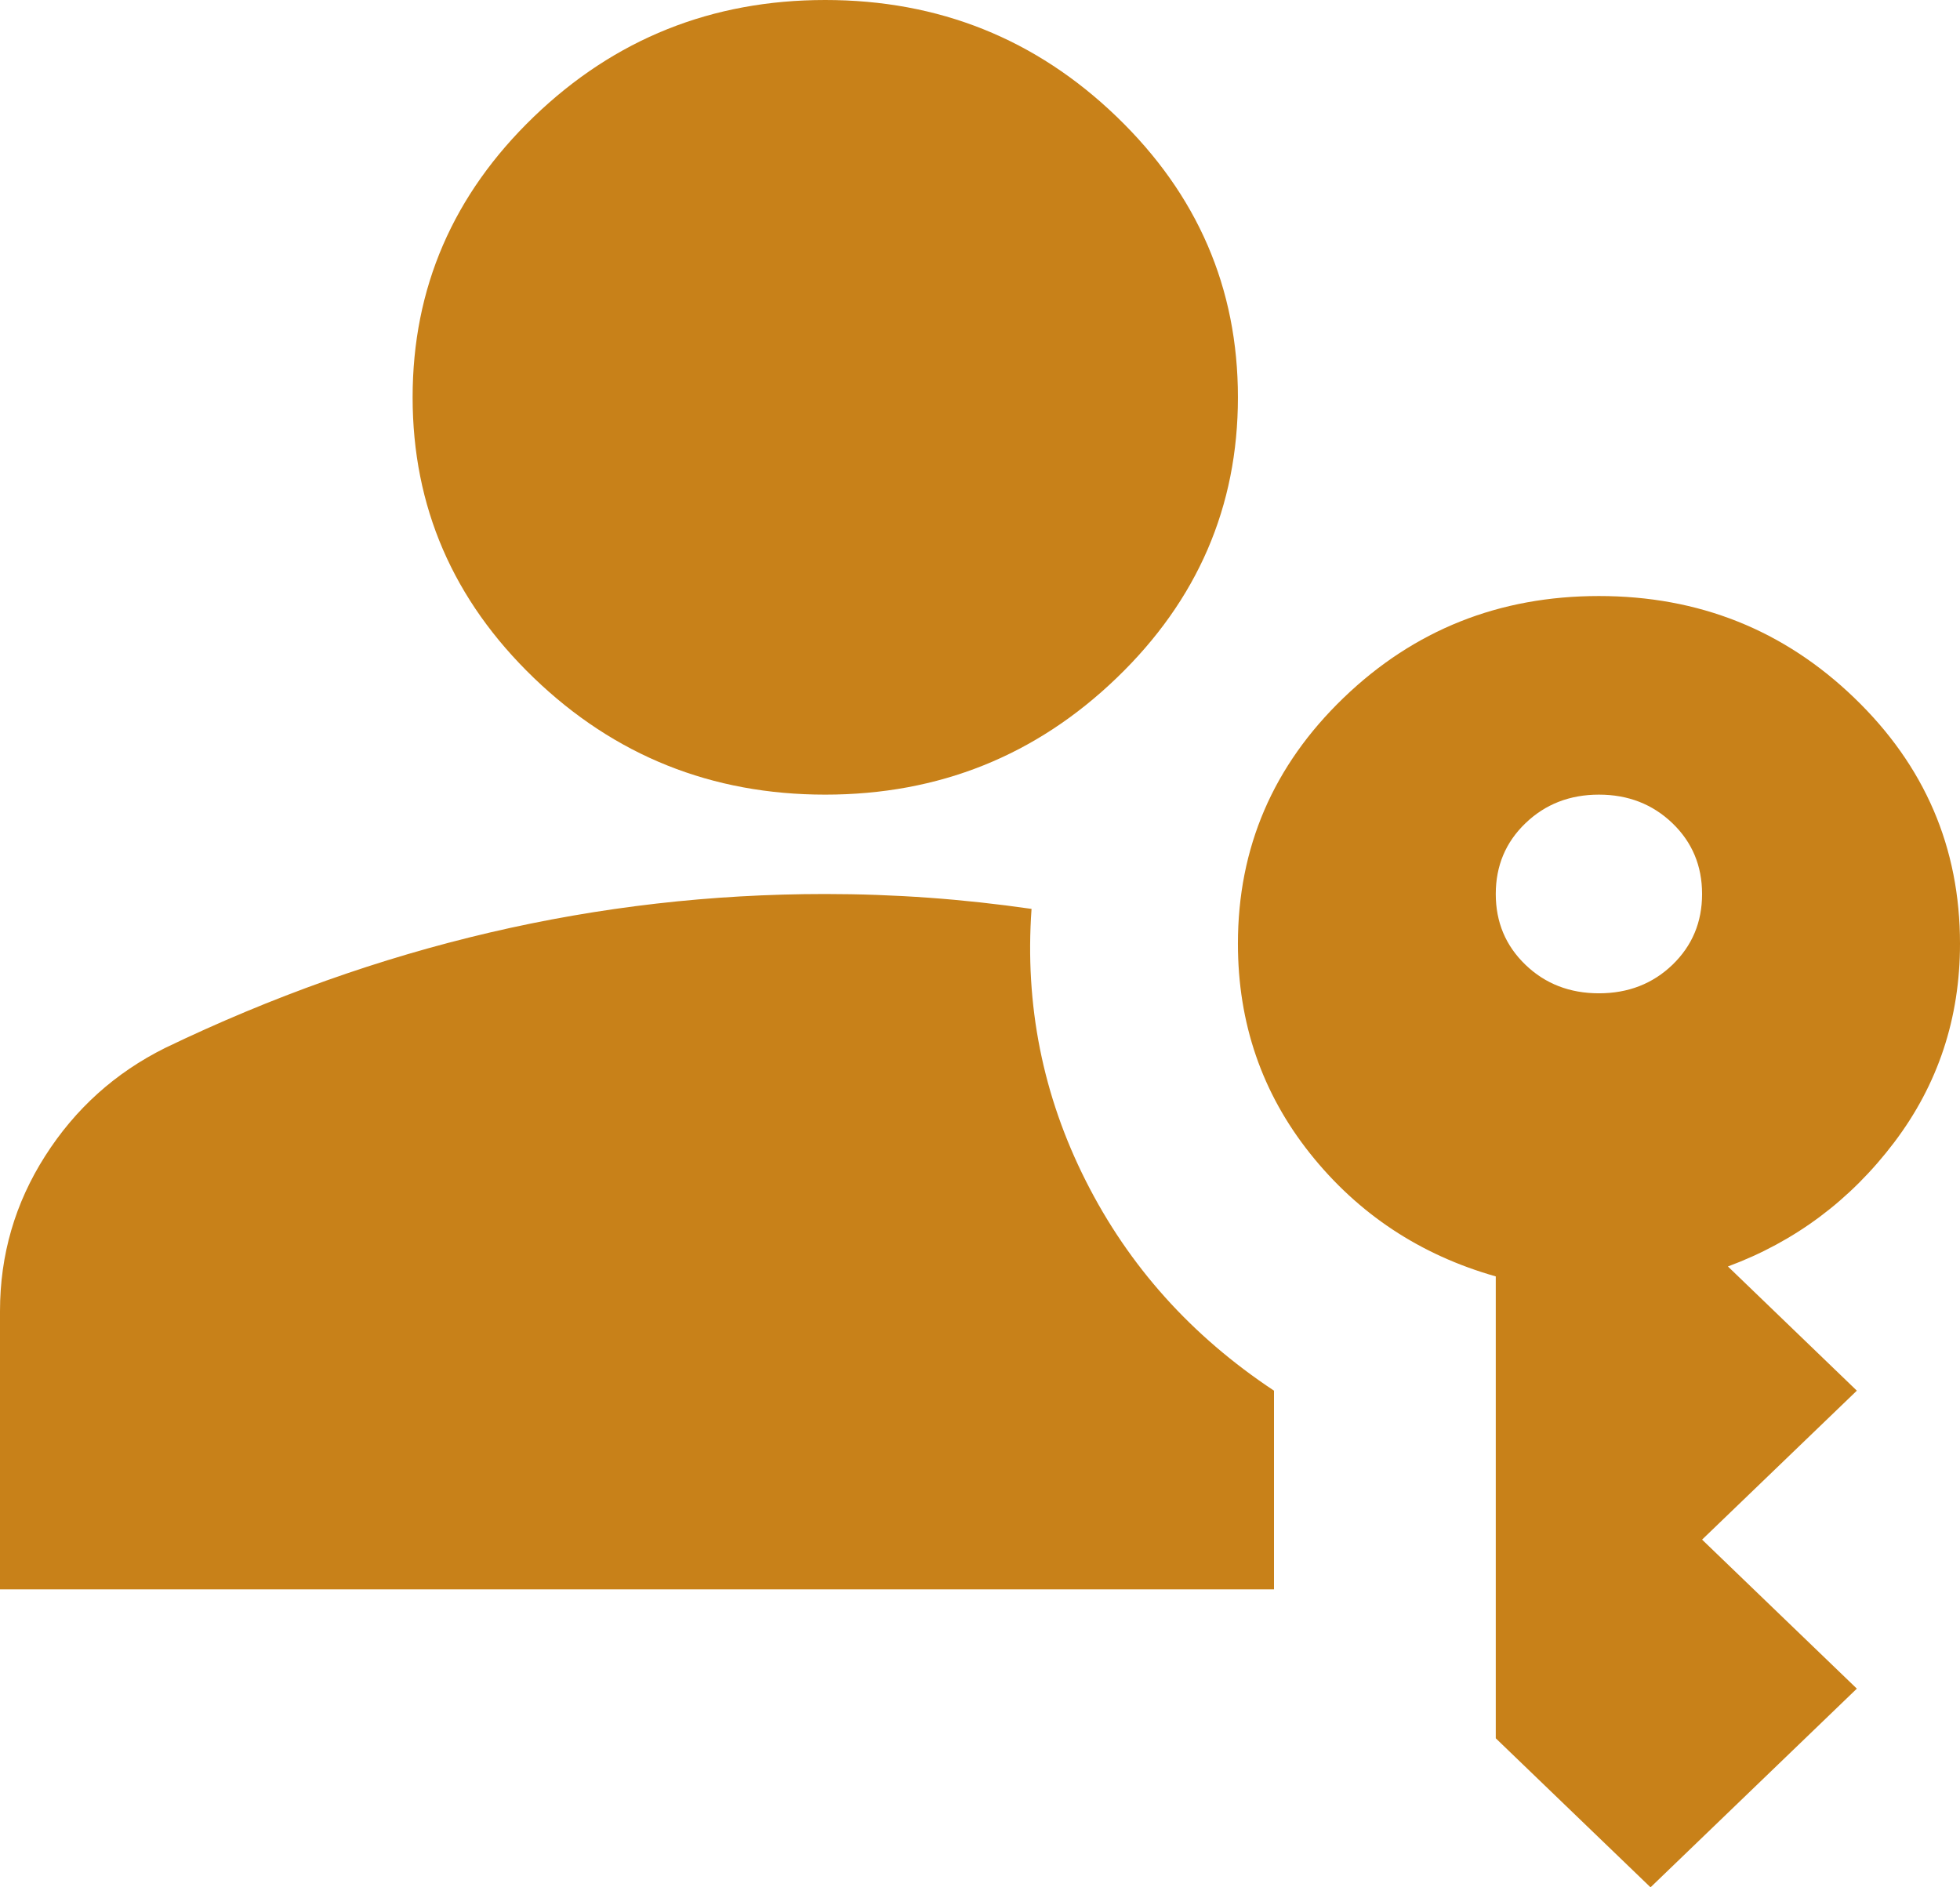 <svg width="27" height="26" viewBox="0 0 27 26" fill="none" xmlns="http://www.w3.org/2000/svg">
<path id="passkey" d="M0 21.895V18.063C0 17.288 0.207 16.575 0.622 15.925C1.036 15.275 1.587 14.779 2.274 14.437C3.742 13.73 5.234 13.2 6.75 12.846C8.266 12.492 9.805 12.316 11.368 12.316C11.842 12.316 12.316 12.333 12.79 12.367C13.263 12.401 13.737 12.453 14.21 12.521C14.116 13.844 14.364 15.092 14.957 16.267C15.549 17.442 16.413 18.405 17.55 19.158V21.895H0ZM22.737 26L20.605 23.947V17.584C19.563 17.288 18.71 16.723 18.047 15.891C17.384 15.058 17.053 14.095 17.053 13C17.053 11.677 17.538 10.548 18.509 9.613C19.48 8.678 20.653 8.211 22.026 8.211C23.4 8.211 24.572 8.678 25.543 9.613C26.515 10.548 27 11.677 27 13C27 14.026 26.698 14.939 26.094 15.737C25.49 16.535 24.726 17.105 23.803 17.447L25.579 19.158L23.447 21.21L25.579 23.263L22.737 26ZM11.368 10.947C9.805 10.947 8.467 10.411 7.354 9.339C6.241 8.268 5.684 6.979 5.684 5.474C5.684 3.968 6.241 2.68 7.354 1.608C8.467 0.536 9.805 0 11.368 0C12.932 0 14.27 0.536 15.383 1.608C16.496 2.68 17.053 3.968 17.053 5.474C17.053 6.979 16.496 8.268 15.383 9.339C14.27 10.411 12.932 10.947 11.368 10.947ZM22.026 13.684C22.429 13.684 22.766 13.553 23.039 13.291C23.311 13.028 23.447 12.704 23.447 12.316C23.447 11.928 23.311 11.603 23.039 11.341C22.766 11.079 22.429 10.947 22.026 10.947C21.624 10.947 21.286 11.079 21.014 11.341C20.741 11.603 20.605 11.928 20.605 12.316C20.605 12.704 20.741 13.028 21.014 13.291C21.286 13.553 21.624 13.684 22.026 13.684Z" fill="#C88119"/>
</svg>

